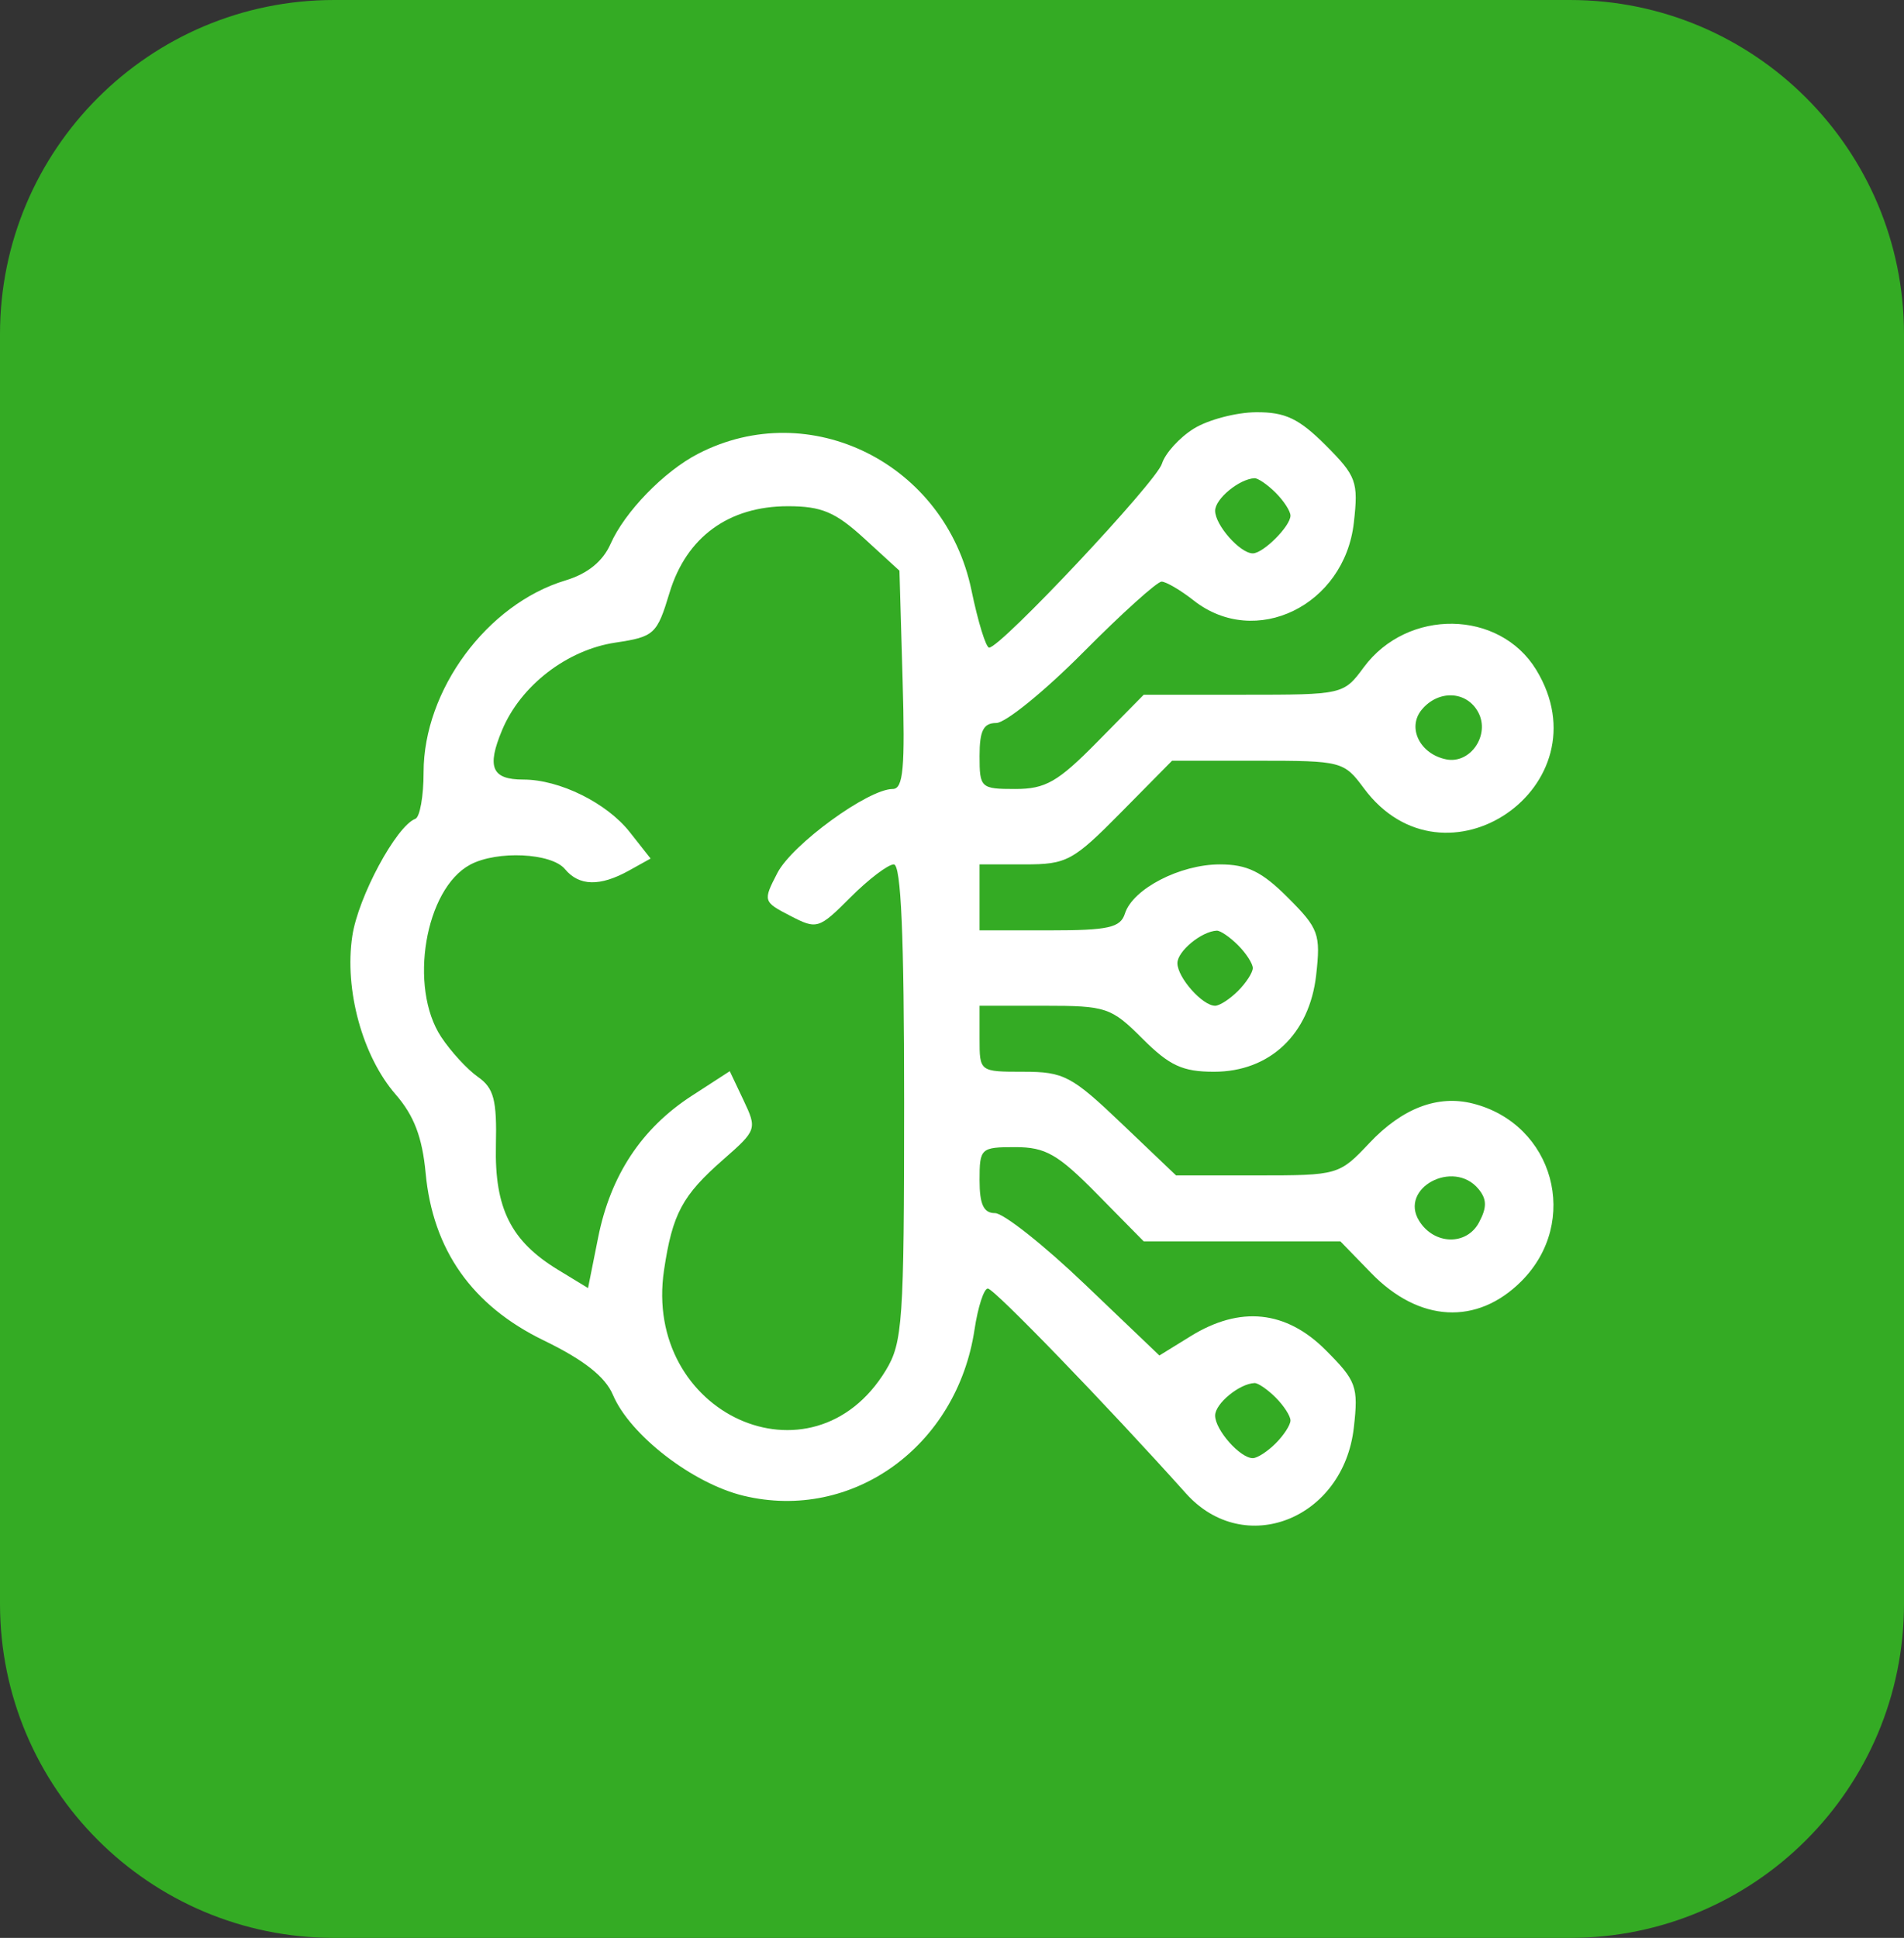 <svg xmlns="http://www.w3.org/2000/svg" width="57" height="58" viewBox="0 0 57 58" fill="none"><rect x="0" y="0" width="57" height="58" fill="#333333" stroke="none"/><path d="M0 10C0 4.477 4.477 0 10 0H47C52.523 0 57 4.477 57 10V48C57 53.523 52.523 58 47 58H10C4.477 58 0 53.523 0 48V10Z" fill="#34AB24"></path><path fill-rule="evenodd" clip-rule="evenodd" d="M35.74 12.828C35.312 13.093 34.882 13.566 34.785 13.878C34.612 14.432 29.959 19.383 29.612 19.383C29.516 19.383 29.278 18.61 29.083 17.667C28.299 13.872 24.246 11.85 20.897 13.582C19.877 14.109 18.704 15.318 18.278 16.279C18.046 16.804 17.591 17.172 16.927 17.372C14.583 18.079 12.681 20.651 12.681 23.115C12.681 23.829 12.57 24.455 12.434 24.507C11.863 24.724 10.722 26.844 10.547 28.015C10.305 29.624 10.851 31.615 11.846 32.758C12.394 33.387 12.642 34.038 12.742 35.107C12.957 37.409 14.132 39.076 16.274 40.116C17.482 40.702 18.119 41.204 18.35 41.749C18.859 42.952 20.74 44.403 22.263 44.768C25.517 45.549 28.65 43.292 29.175 39.789C29.277 39.116 29.455 38.565 29.573 38.565C29.76 38.565 33.143 42.063 35.507 44.7C37.248 46.642 40.221 45.472 40.53 42.724C40.669 41.497 40.607 41.328 39.685 40.406C38.498 39.219 37.124 39.077 35.647 39.99L34.709 40.569L32.479 38.439C31.253 37.267 30.041 36.308 29.787 36.308C29.447 36.308 29.325 36.047 29.325 35.321C29.325 34.366 29.36 34.333 30.393 34.333C31.302 34.333 31.669 34.544 32.851 35.744L34.24 37.154H37.184H40.128L41.051 38.104C42.483 39.579 44.218 39.673 45.543 38.348C47.322 36.569 46.52 33.638 44.088 33.027C43.037 32.763 41.978 33.169 40.995 34.211C40.092 35.169 40.055 35.179 37.644 35.179H35.207L33.58 33.628C32.085 32.202 31.847 32.077 30.639 32.077C29.325 32.077 29.325 32.076 29.325 31.089V30.102H31.271C33.119 30.102 33.267 30.151 34.205 31.089C35.011 31.895 35.404 32.077 36.344 32.077C38.015 32.077 39.203 30.953 39.402 29.184C39.54 27.957 39.479 27.788 38.556 26.866C37.777 26.086 37.336 25.871 36.519 25.871C35.326 25.871 33.912 26.603 33.677 27.342C33.543 27.765 33.185 27.845 31.421 27.845H29.325V26.858V25.871H30.674C31.936 25.871 32.123 25.77 33.556 24.319L35.088 22.768H37.654C40.16 22.768 40.234 22.787 40.827 23.588C43.244 26.858 48.107 23.521 45.989 20.046C44.888 18.242 42.135 18.202 40.827 19.972C40.223 20.789 40.205 20.793 37.23 20.793H34.24L32.851 22.203C31.669 23.403 31.302 23.614 30.393 23.614C29.36 23.614 29.325 23.581 29.325 22.627C29.325 21.869 29.441 21.639 29.825 21.639C30.101 21.639 31.272 20.687 32.428 19.524C33.583 18.36 34.639 17.408 34.774 17.408C34.908 17.408 35.341 17.662 35.736 17.972C37.58 19.423 40.251 18.125 40.53 15.643C40.669 14.417 40.607 14.248 39.685 13.325C38.886 12.527 38.476 12.332 37.604 12.338C37.007 12.342 36.168 12.563 35.74 12.828ZM38.19 14.748C38.434 14.992 38.633 15.3 38.633 15.433C38.633 15.747 37.818 16.562 37.505 16.562C37.125 16.562 36.377 15.716 36.377 15.286C36.377 14.93 37.099 14.334 37.556 14.313C37.661 14.309 37.946 14.505 38.19 14.748ZM25.873 16.116L26.927 17.081L27.021 20.348C27.098 22.994 27.042 23.614 26.724 23.614C25.991 23.614 23.715 25.271 23.272 26.128C22.838 26.967 22.845 26.989 23.657 27.409C24.459 27.824 24.51 27.808 25.465 26.853C26.005 26.313 26.587 25.871 26.758 25.871C26.975 25.871 27.067 28.001 27.067 32.993C27.066 39.56 27.023 40.187 26.515 41.019C24.315 44.627 19.233 42.321 19.88 38.008C20.132 36.326 20.425 35.78 21.651 34.706C22.655 33.827 22.667 33.791 22.261 32.934L21.847 32.06L20.708 32.798C19.207 33.771 18.278 35.178 17.907 37.036L17.604 38.551L16.71 38.007C15.293 37.146 14.803 36.164 14.846 34.281C14.877 32.916 14.785 32.566 14.306 32.23C13.989 32.008 13.494 31.469 13.207 31.034C12.227 29.548 12.723 26.603 14.076 25.879C14.878 25.45 16.51 25.526 16.913 26.012C17.337 26.523 17.962 26.537 18.829 26.056L19.477 25.696L18.852 24.903C18.165 24.03 16.751 23.332 15.669 23.332C14.723 23.332 14.565 22.966 15.032 21.85C15.587 20.52 16.974 19.45 18.423 19.233C19.589 19.058 19.668 18.985 20.044 17.74C20.546 16.077 21.813 15.151 23.588 15.151C24.596 15.151 25.01 15.326 25.873 16.116ZM44.254 21.318C44.616 21.993 44.022 22.87 43.299 22.728C42.509 22.572 42.116 21.778 42.563 21.24C43.064 20.637 43.91 20.676 44.254 21.318ZM37.062 28.288C37.306 28.532 37.505 28.841 37.505 28.974C37.505 29.106 37.306 29.415 37.062 29.659C36.818 29.902 36.51 30.102 36.377 30.102C35.997 30.102 35.248 29.256 35.248 28.826C35.248 28.47 35.97 27.874 36.427 27.854C36.532 27.849 36.818 28.045 37.062 28.288ZM44.26 35.584C44.514 35.89 44.518 36.137 44.276 36.589C43.903 37.285 42.936 37.261 42.487 36.543C41.874 35.565 43.51 34.681 44.26 35.584ZM38.19 41.828C38.434 42.072 38.633 42.381 38.633 42.514C38.633 42.647 38.434 42.955 38.19 43.199C37.946 43.443 37.638 43.642 37.505 43.642C37.125 43.642 36.377 42.796 36.377 42.366C36.377 42.01 37.099 41.414 37.556 41.394C37.661 41.389 37.946 41.585 38.19 41.828Z" fill="white"></path></svg>